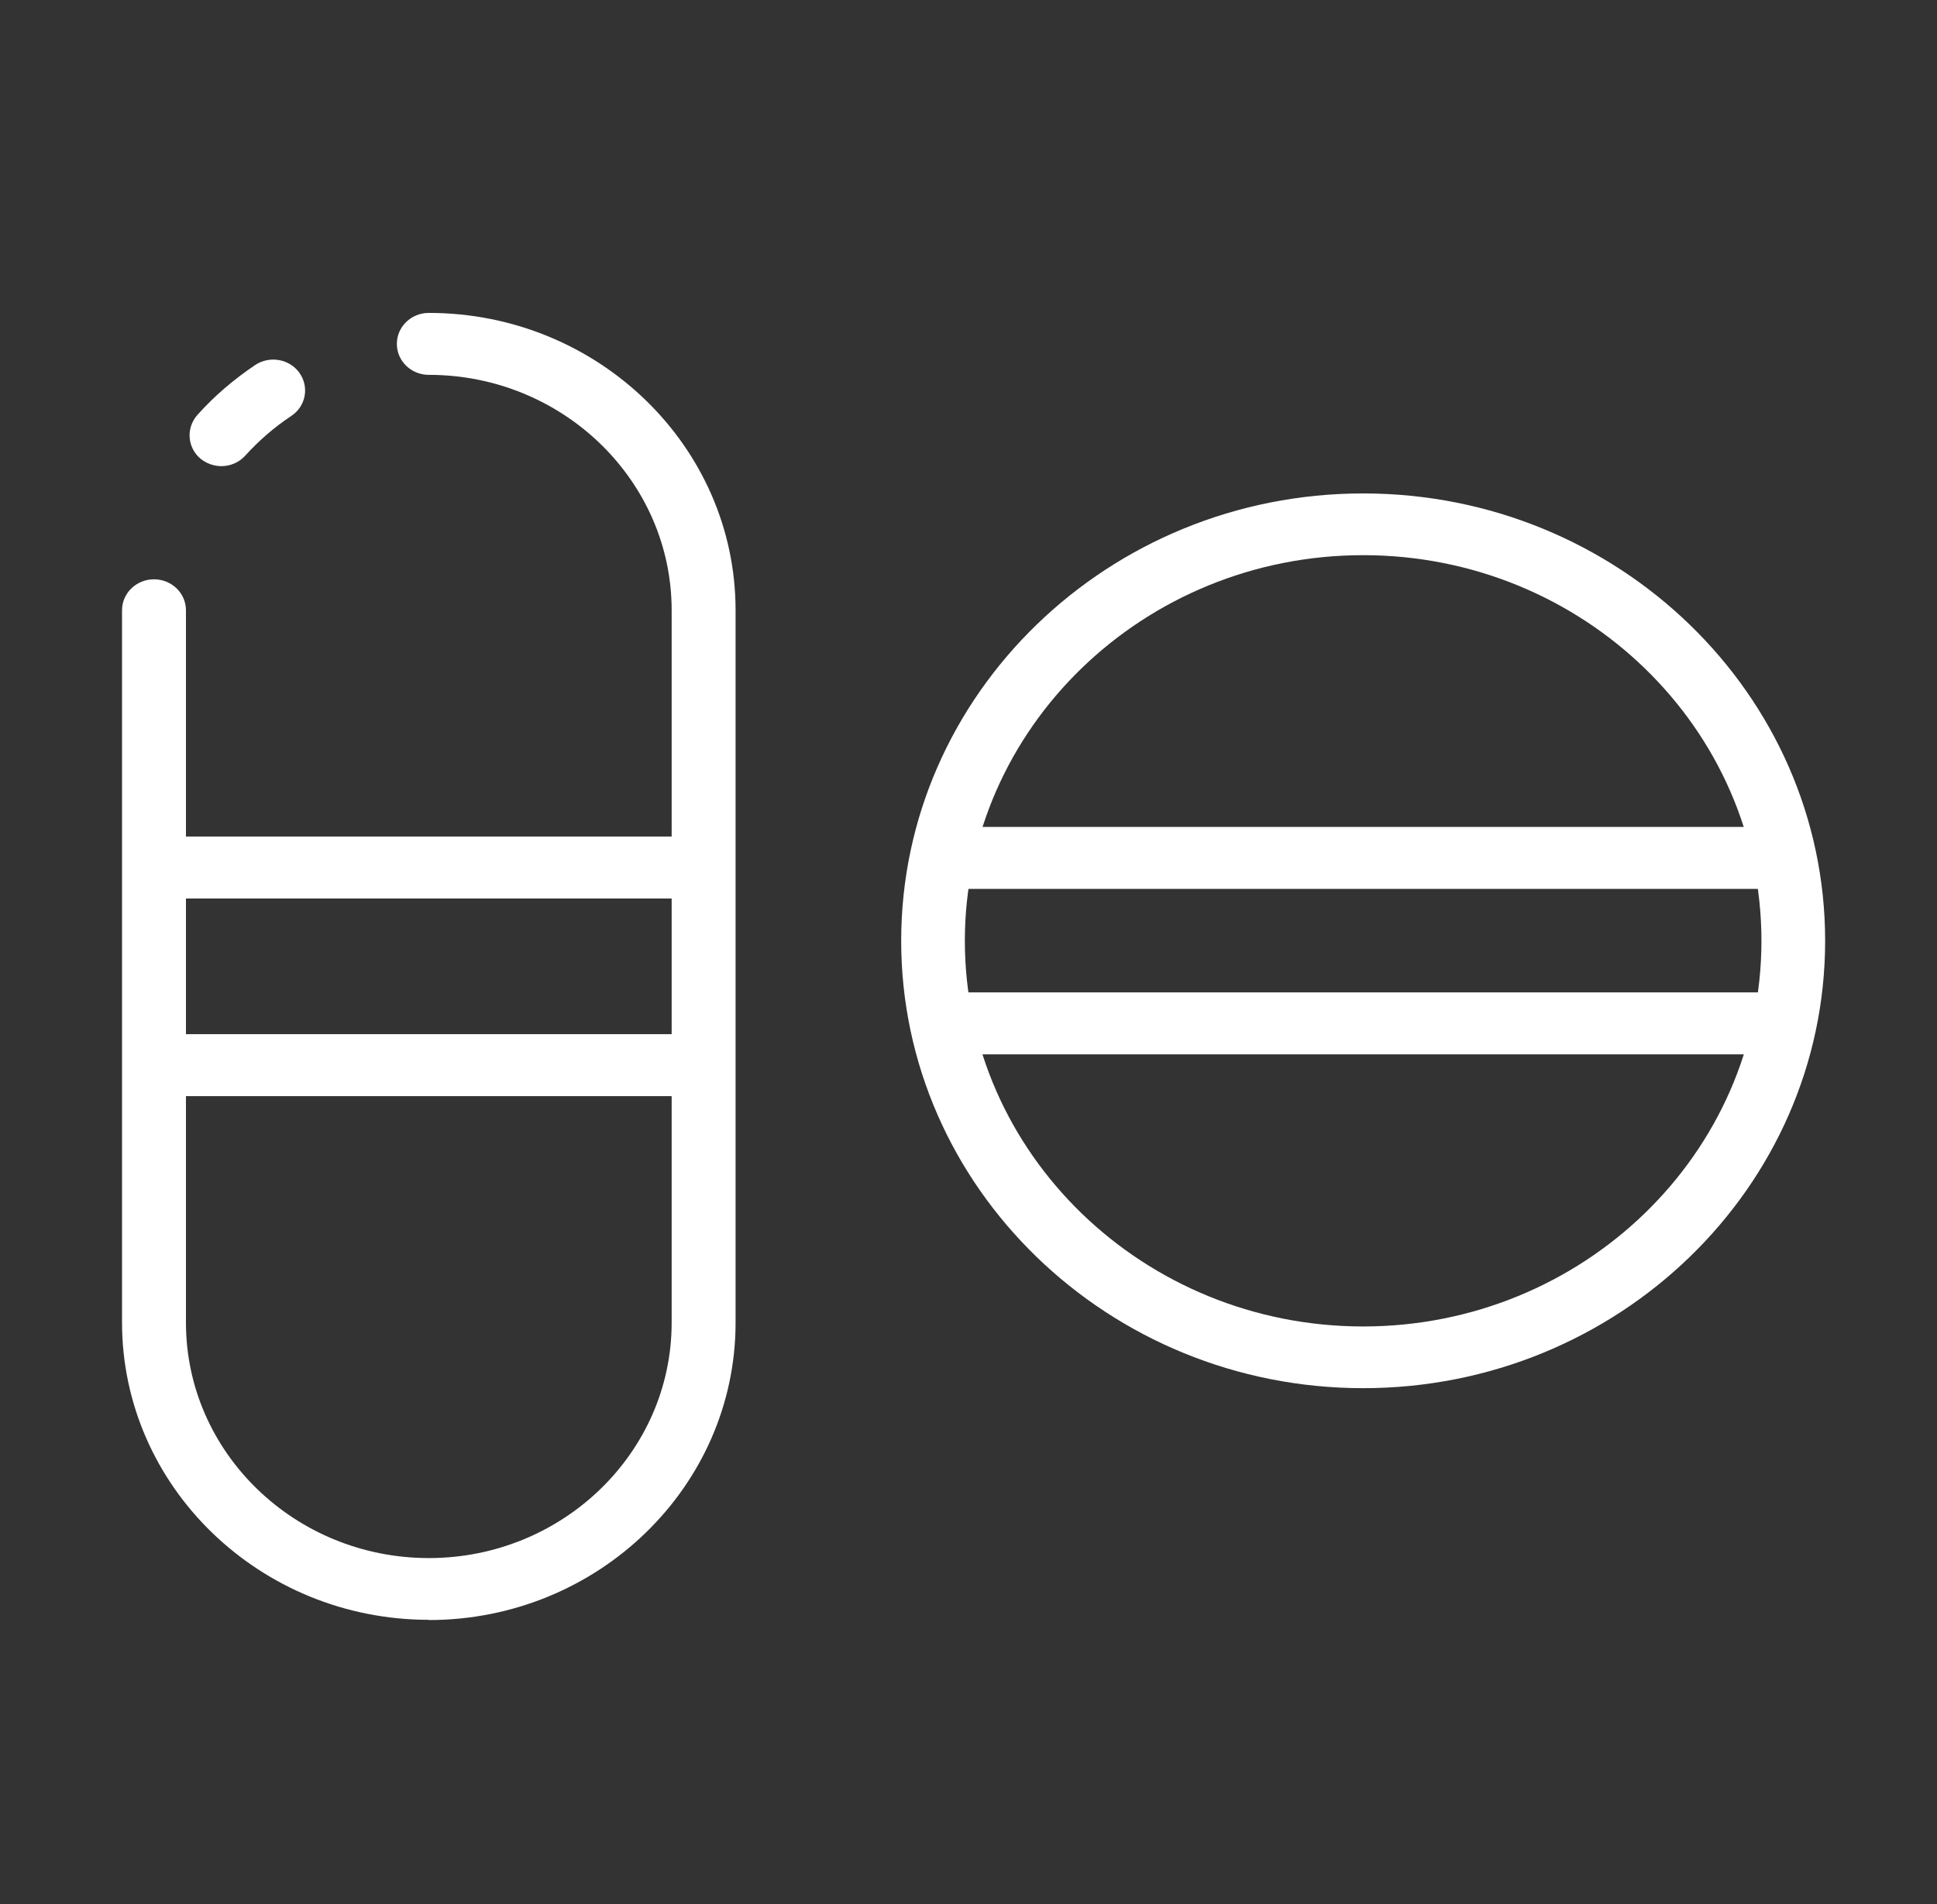 <svg width="60" height="59" viewBox="0 0 60 59" fill="none" xmlns="http://www.w3.org/2000/svg">
<rect x="0" y="0" width="60" height="59" fill="#333333" stroke="none"/>
<path d="M13.283 50.187C8.048 50.187 3.78 46.056 3.78 40.973V18.909C3.78 18.378 4.223 17.949 4.77 17.949C5.318 17.949 5.76 18.378 5.76 18.909V40.98C5.76 45.002 9.135 48.274 13.283 48.274C17.43 48.274 20.805 45.002 20.805 40.98V18.909C20.805 14.887 17.43 11.614 13.283 11.614C12.735 11.614 12.293 11.185 12.293 10.655C12.293 10.124 12.735 9.695 13.283 9.695C18.518 9.695 22.785 13.825 22.785 18.909V40.98C22.785 46.056 18.525 50.194 13.283 50.194V50.187Z" fill="white"/>
<path d="M6.863 14.443C6.63 14.443 6.398 14.363 6.21 14.211C5.798 13.862 5.76 13.258 6.113 12.858C6.638 12.269 7.245 11.753 7.905 11.309C8.355 11.011 8.97 11.12 9.278 11.556C9.585 11.993 9.473 12.589 9.023 12.887C8.498 13.236 8.018 13.651 7.598 14.116C7.403 14.334 7.125 14.443 6.855 14.443H6.863Z" fill="white"/>
<path d="M21.03 27.839H5.528C4.98 27.839 4.538 27.41 4.538 26.879C4.538 26.348 4.98 25.919 5.528 25.919H21.038C21.585 25.919 22.028 26.348 22.028 26.879C22.028 27.41 21.585 27.839 21.038 27.839H21.03Z" fill="white"/>
<path d="M21.03 33.962H5.528C4.98 33.962 4.538 33.533 4.538 33.002C4.538 32.471 4.98 32.042 5.528 32.042H21.038C21.585 32.042 22.028 32.471 22.028 33.002C22.028 33.533 21.585 33.962 21.038 33.962H21.03Z" fill="white"/>
<path d="M42.225 43.01C34.335 43.01 27.915 36.792 27.915 29.149C27.915 21.506 34.335 15.288 42.225 15.288C50.115 15.288 56.535 21.506 56.535 29.149C56.535 36.792 50.115 43.01 42.225 43.01ZM42.225 17.201C35.422 17.201 29.887 22.56 29.887 29.149C29.887 35.738 35.422 41.098 42.225 41.098C49.028 41.098 54.562 35.738 54.562 29.149C54.562 22.56 49.028 17.201 42.225 17.201Z" fill="white"/>
<path d="M54.788 27.54H29.663C29.116 27.54 28.673 27.111 28.673 26.58C28.673 26.049 29.116 25.62 29.663 25.62H54.788C55.336 25.62 55.778 26.049 55.778 26.58C55.778 27.111 55.336 27.54 54.788 27.54Z" fill="white"/>
<path d="M54.788 32.667H29.663C29.116 32.667 28.673 32.238 28.673 31.707C28.673 31.176 29.116 30.747 29.663 30.747H54.788C55.336 30.747 55.778 31.176 55.778 31.707C55.778 32.238 55.336 32.667 54.788 32.667Z" fill="white"/>
</svg>
